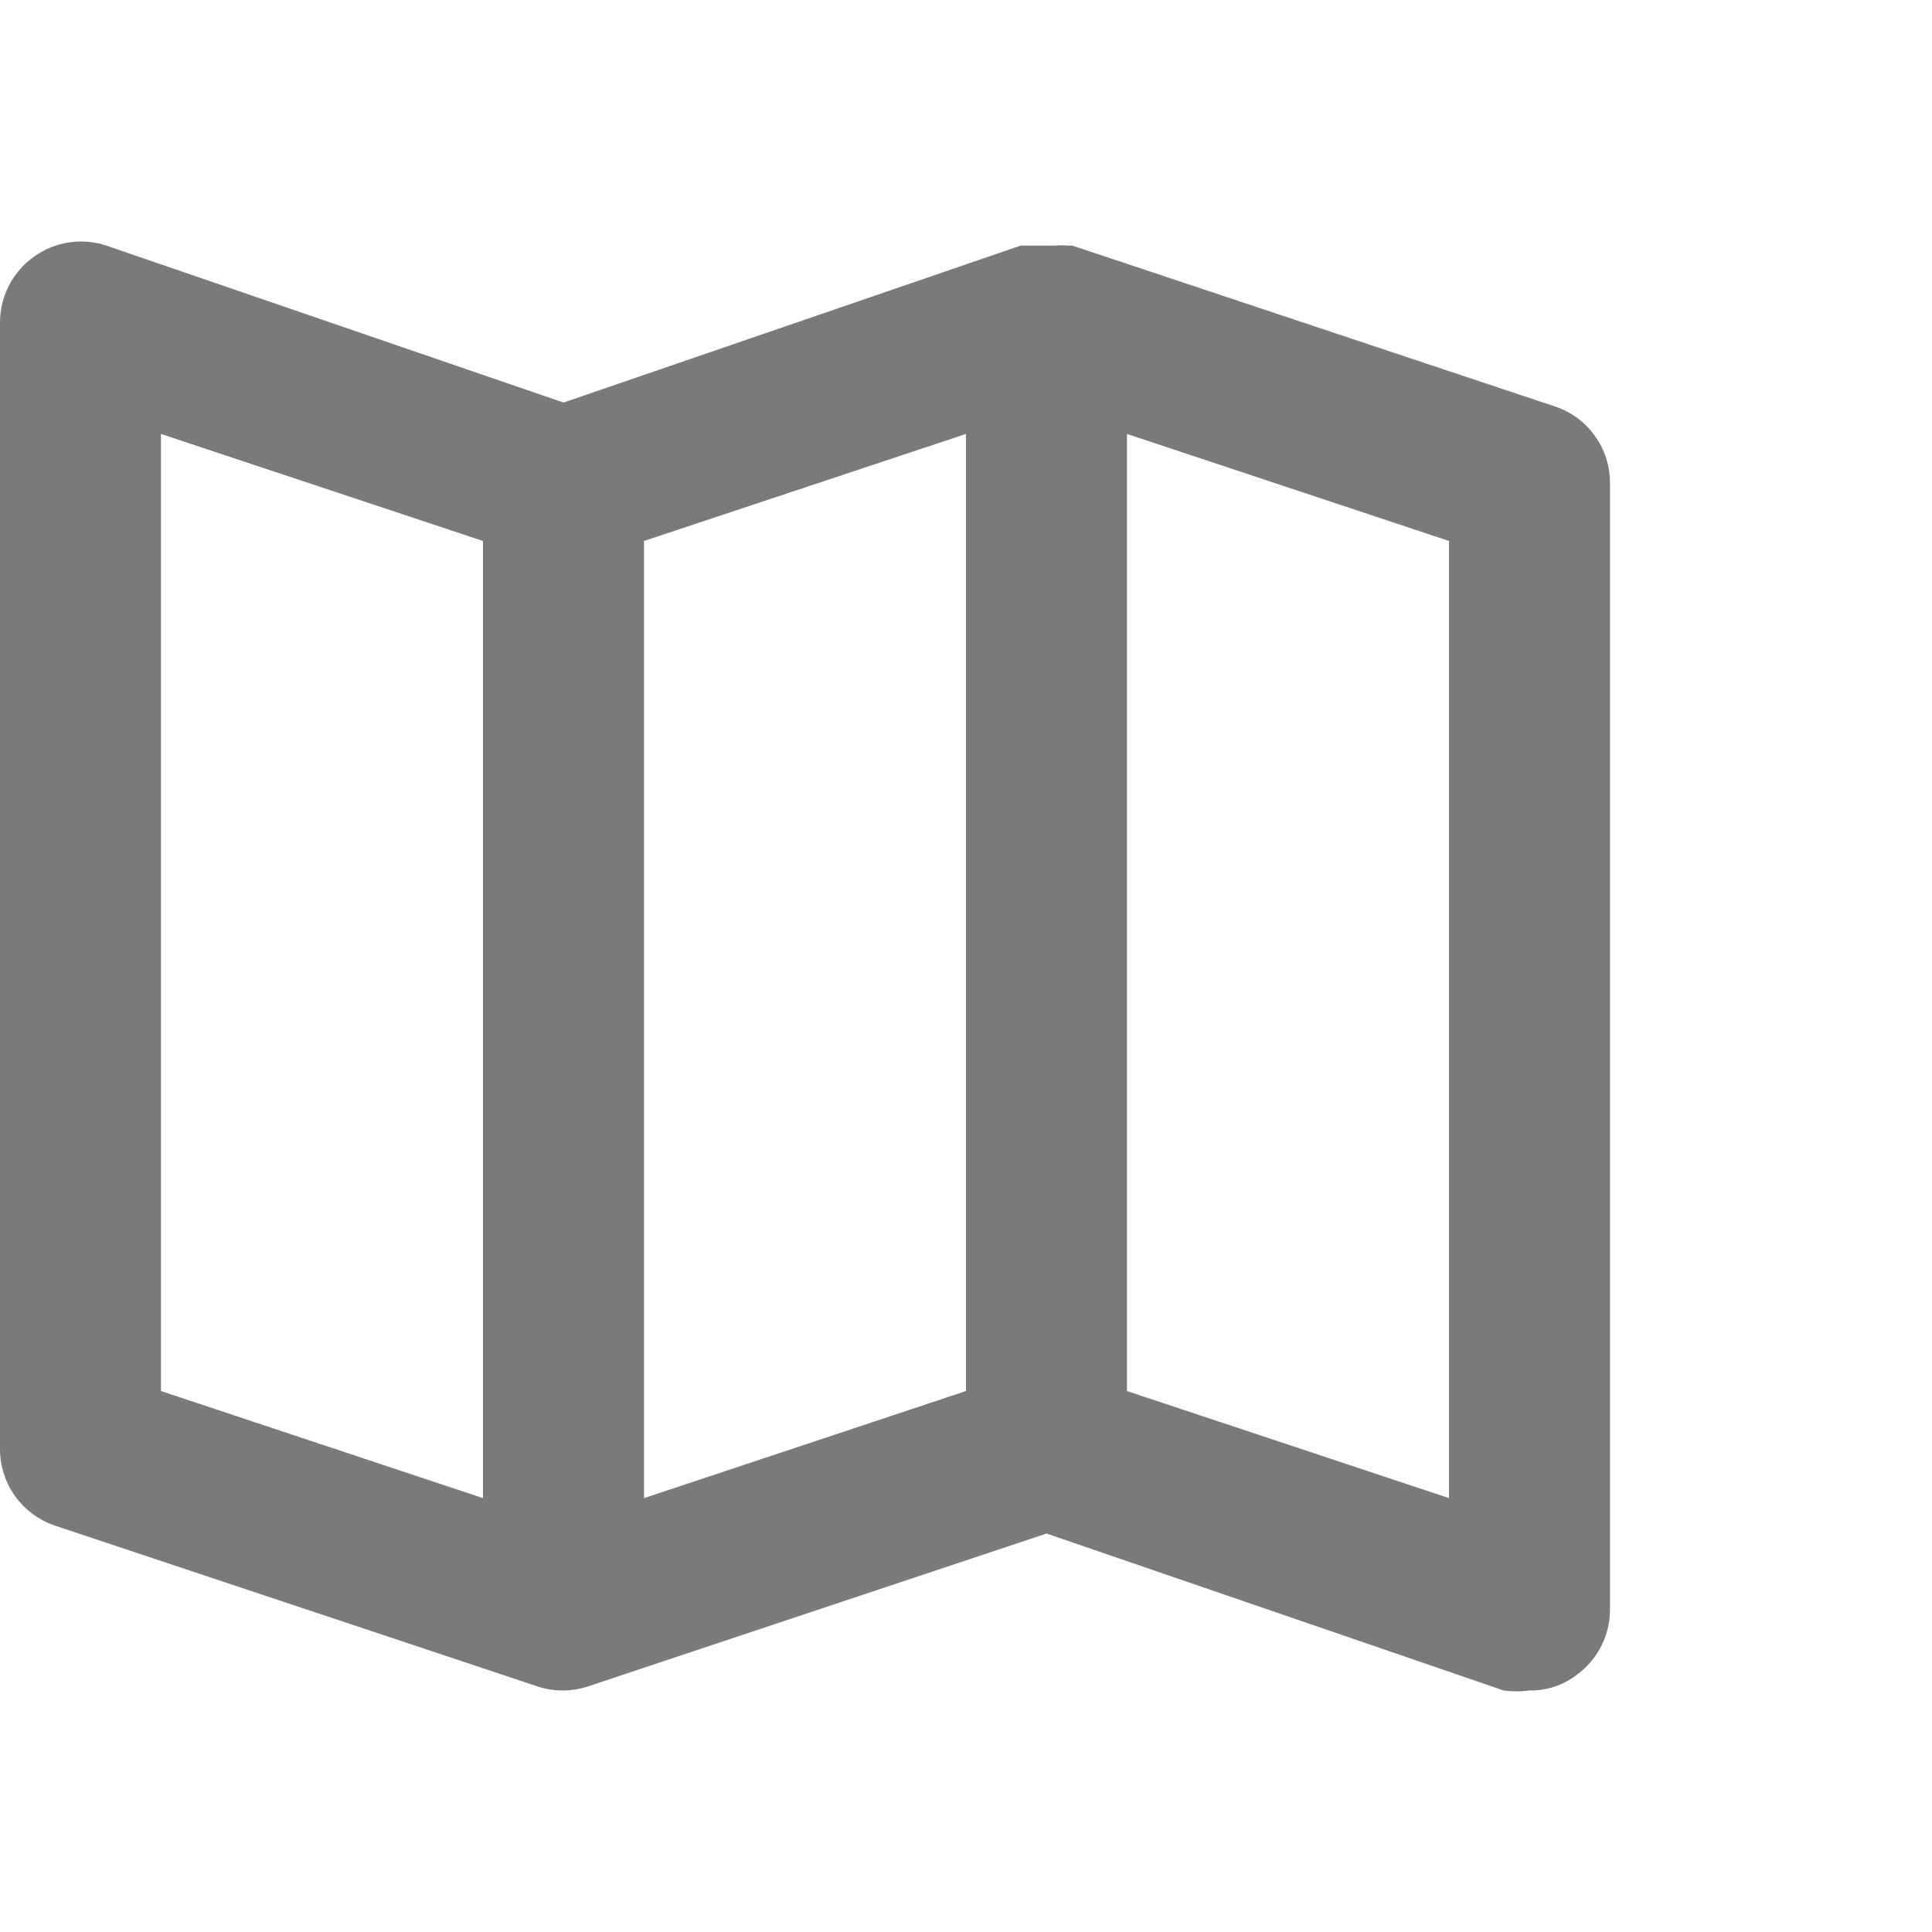 <svg width="28" height="28" viewBox="0 0 28 28" fill="none" xmlns="http://www.w3.org/2000/svg">
<path d="M22.54 5.892L15.54 3.559H15.458C15.404 3.553 15.349 3.553 15.295 3.559H15.027H14.875H14.793L8.167 5.834L1.54 3.559C1.365 3.501 1.178 3.485 0.995 3.514C0.813 3.542 0.64 3.614 0.49 3.722C0.339 3.829 0.216 3.971 0.131 4.135C0.046 4.3 0.001 4.482 3.88912e-06 4.667V21C-0.001 21.245 0.076 21.483 0.218 21.682C0.36 21.881 0.562 22.03 0.793 22.109L7.793 24.442C8.028 24.519 8.282 24.519 8.517 24.442V24.442L15.167 22.225L21.793 24.5C21.917 24.517 22.043 24.517 22.167 24.5C22.411 24.504 22.649 24.426 22.843 24.279C22.994 24.171 23.117 24.03 23.202 23.865C23.288 23.701 23.332 23.519 23.333 23.334V7C23.334 6.756 23.258 6.517 23.115 6.318C22.973 6.119 22.772 5.97 22.54 5.892V5.892ZM7 21.712L2.333 20.16V6.289L7 7.84V21.712ZM14 20.16L9.333 21.712V7.84L14 6.289V20.16ZM21 21.712L16.333 20.16V6.289L21 7.84V21.712Z" fill="#7A7A7A"/>
</svg>
